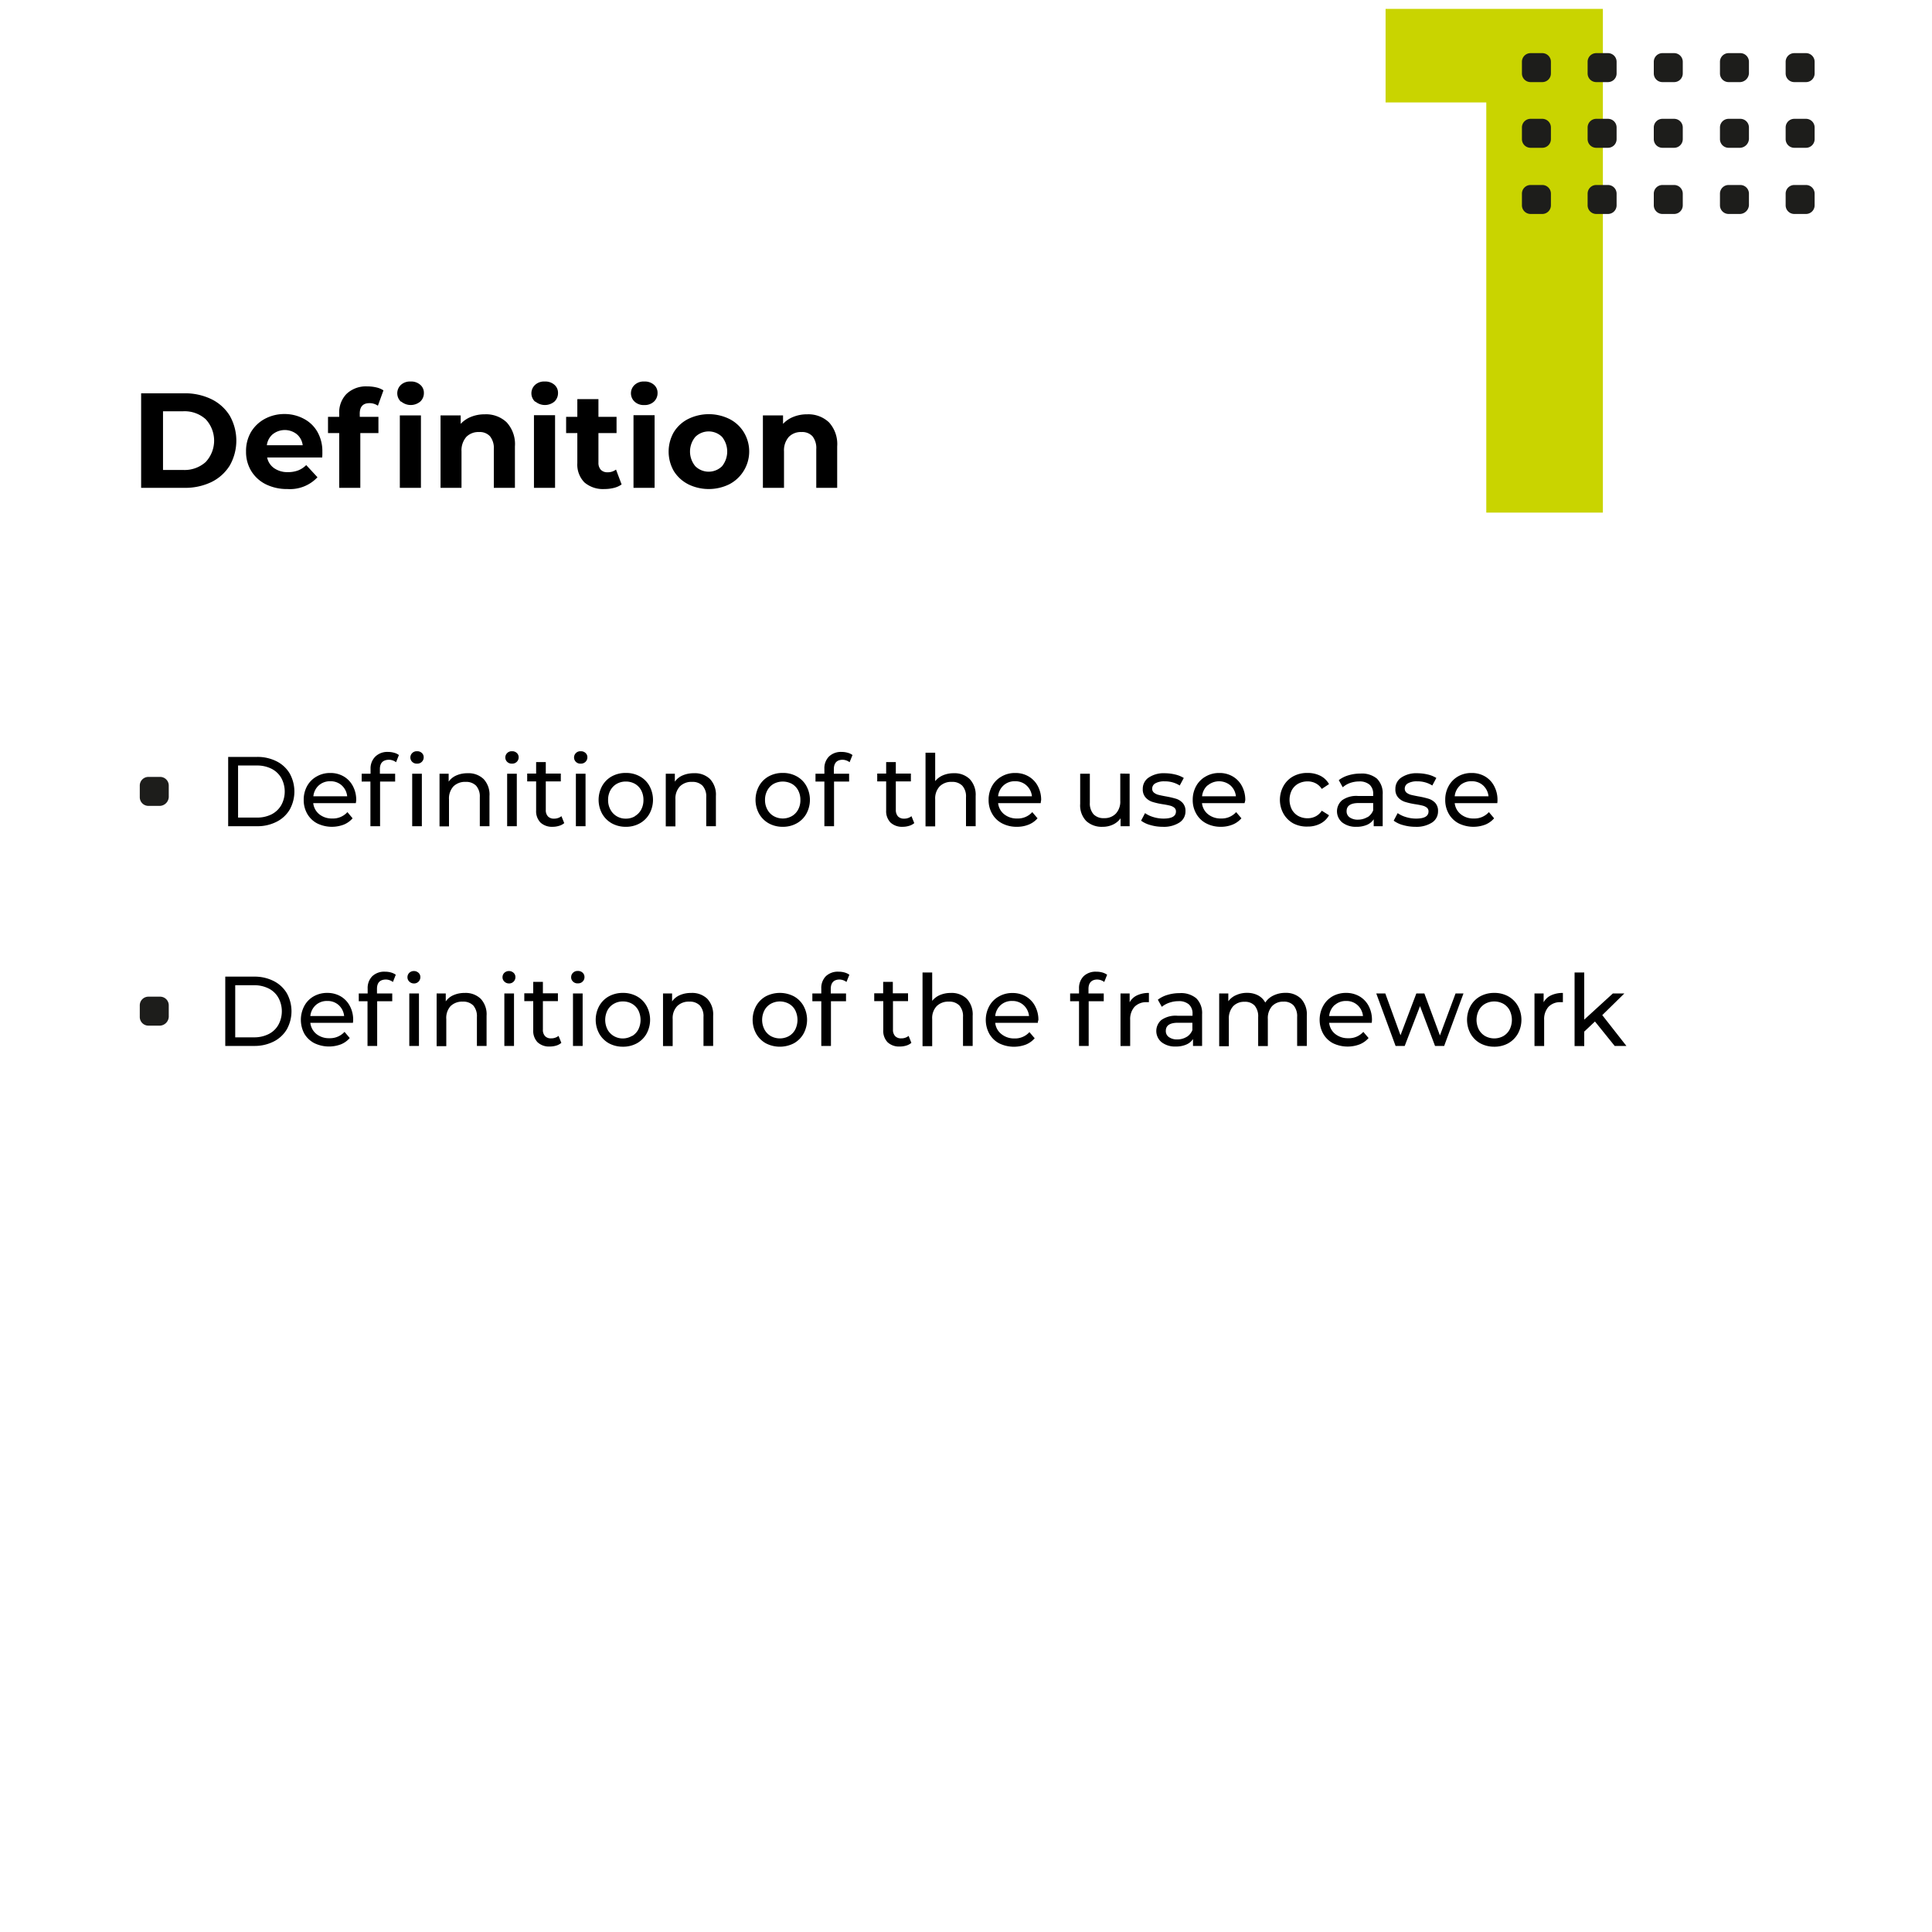 <svg id="Ebene_1" data-name="Ebene 1" xmlns="http://www.w3.org/2000/svg" viewBox="0 0 400 400">
  <g id="HG">
    <g style="isolation: isolate">
      <path d="M331.86,1.84V106.13H307.72V21.21H286.87V1.84Z" fill="#c9d400"/>
    </g>
    <g>
      <g>
        <path d="M319.3,17h-2.4a1.79,1.79,0,0,1-1.8-1.8V12.8a1.79,1.79,0,0,1,1.8-1.8h2.4a1.79,1.79,0,0,1,1.8,1.8v2.4A1.79,1.79,0,0,1,319.3,17Z" fill="#1d1d1b"/>
        <path d="M332.9,17h-2.4a1.79,1.79,0,0,1-1.8-1.8V12.8a1.79,1.79,0,0,1,1.8-1.8h2.4a1.79,1.79,0,0,1,1.8,1.8v2.4A1.79,1.79,0,0,1,332.9,17Z" fill="#1d1d1b"/>
        <path d="M346.6,17h-2.4a1.79,1.79,0,0,1-1.8-1.8V12.8a1.79,1.79,0,0,1,1.8-1.8h2.4a1.79,1.79,0,0,1,1.8,1.8v2.4A1.79,1.79,0,0,1,346.6,17Z" fill="#1d1d1b"/>
        <path d="M360.3,17h-2.4a1.79,1.79,0,0,1-1.8-1.8V12.8a1.79,1.79,0,0,1,1.8-1.8h2.4a1.79,1.79,0,0,1,1.8,1.8v2.4A1.93,1.93,0,0,1,360.3,17Z" fill="#1d1d1b"/>
        <path d="M373.9,17h-2.4a1.79,1.79,0,0,1-1.8-1.8V12.8a1.79,1.79,0,0,1,1.8-1.8h2.4a1.79,1.79,0,0,1,1.8,1.8v2.4A1.79,1.79,0,0,1,373.9,17Z" fill="#1d1d1b"/>
      </g>
      <g>
        <path d="M319.3,30.6h-2.4a1.79,1.79,0,0,1-1.8-1.8V26.4a1.79,1.79,0,0,1,1.8-1.8h2.4a1.79,1.79,0,0,1,1.8,1.8v2.4A1.79,1.79,0,0,1,319.3,30.6Z" fill="#1d1d1b"/>
        <path d="M332.9,30.6h-2.4a1.79,1.79,0,0,1-1.8-1.8V26.4a1.79,1.79,0,0,1,1.8-1.8h2.4a1.79,1.79,0,0,1,1.8,1.8v2.4A1.79,1.79,0,0,1,332.9,30.6Z" fill="#1d1d1b"/>
        <path d="M346.6,30.6h-2.4a1.79,1.79,0,0,1-1.8-1.8V26.4a1.79,1.79,0,0,1,1.8-1.8h2.4a1.79,1.79,0,0,1,1.8,1.8v2.4A1.79,1.79,0,0,1,346.6,30.6Z" fill="#1d1d1b"/>
        <path d="M360.3,30.6h-2.4a1.79,1.79,0,0,1-1.8-1.8V26.4a1.79,1.79,0,0,1,1.8-1.8h2.4a1.79,1.79,0,0,1,1.8,1.8v2.4A1.93,1.93,0,0,1,360.3,30.6Z" fill="#1d1d1b"/>
        <path d="M373.9,30.6h-2.4a1.79,1.79,0,0,1-1.8-1.8V26.4a1.79,1.79,0,0,1,1.8-1.8h2.4a1.79,1.79,0,0,1,1.8,1.8v2.4A1.79,1.79,0,0,1,373.9,30.6Z" fill="#1d1d1b"/>
      </g>
      <g>
        <path d="M319.3,44.3h-2.4a1.79,1.79,0,0,1-1.8-1.8V40.1a1.79,1.79,0,0,1,1.8-1.8h2.4a1.79,1.79,0,0,1,1.8,1.8v2.4A1.79,1.79,0,0,1,319.3,44.3Z" fill="#1d1d1b"/>
        <path d="M332.9,44.3h-2.4a1.79,1.79,0,0,1-1.8-1.8V40.1a1.79,1.79,0,0,1,1.8-1.8h2.4a1.79,1.79,0,0,1,1.8,1.8v2.4A1.79,1.79,0,0,1,332.9,44.3Z" fill="#1d1d1b"/>
        <path d="M346.6,44.3h-2.4a1.79,1.79,0,0,1-1.8-1.8V40.1a1.79,1.79,0,0,1,1.8-1.8h2.4a1.79,1.79,0,0,1,1.8,1.8v2.4A1.79,1.79,0,0,1,346.6,44.3Z" fill="#1d1d1b"/>
        <path d="M360.3,44.3h-2.4a1.79,1.79,0,0,1-1.8-1.8V40.1a1.79,1.79,0,0,1,1.8-1.8h2.4a1.79,1.79,0,0,1,1.8,1.8v2.4A1.93,1.93,0,0,1,360.3,44.3Z" fill="#1d1d1b"/>
        <path d="M373.9,44.3h-2.4a1.79,1.79,0,0,1-1.8-1.8V40.1a1.79,1.79,0,0,1,1.8-1.8h2.4a1.79,1.79,0,0,1,1.8,1.8v2.4A1.79,1.79,0,0,1,373.9,44.3Z" fill="#1d1d1b"/>
      </g>
    </g>
  </g>
  <g>
    <rect x="26.9" y="80.3" width="314.1" height="21.7" fill="none"/>
    <g style="isolation: isolate">
      <path d="M29.22,81.43h8.9a12.51,12.51,0,0,1,5.64,1.21,9.19,9.19,0,0,1,3.81,3.43,10.45,10.45,0,0,1,0,10.31,9.26,9.26,0,0,1-3.81,3.43A12.51,12.51,0,0,1,38.12,101h-8.9ZM37.9,97.3a6.53,6.53,0,0,0,4.68-1.64,6.49,6.49,0,0,0,0-8.87,6.53,6.53,0,0,0-4.68-1.64H33.75V97.3Z"/>
      <path d="M66.71,94.72H55.31a3.55,3.55,0,0,0,1.46,2.22,4.8,4.8,0,0,0,2.85.81,5.87,5.87,0,0,0,2.09-.35,4.86,4.86,0,0,0,1.69-1.11l2.33,2.52a7.8,7.8,0,0,1-6.22,2.44,9.88,9.88,0,0,1-4.51-1,7.41,7.41,0,0,1-3-2.76,7.61,7.61,0,0,1-1.06-4,7.81,7.81,0,0,1,1-4,7.47,7.47,0,0,1,2.89-2.77,8.49,8.49,0,0,1,4.1-1,8.36,8.36,0,0,1,4,1,6.9,6.9,0,0,1,2.81,2.73,8.13,8.13,0,0,1,1,4.13S66.76,94,66.71,94.72ZM56.49,89.88a3.56,3.56,0,0,0-1.24,2.3h7.42a3.53,3.53,0,0,0-1.23-2.29,4,4,0,0,0-4.95,0Z"/>
      <path d="M74.49,86.3h3.86v3.36H74.6V101H70.23V89.66H67.91V86.3h2.32v-.68a5.47,5.47,0,0,1,1.53-4.08A5.84,5.84,0,0,1,76.06,80a8,8,0,0,1,1.86.21,4.52,4.52,0,0,1,1.47.61L78.24,84a3,3,0,0,0-1.76-.53c-1.33,0-2,.73-2,2.18ZM83,83.16a2.38,2.38,0,0,1,0-3.47,2.77,2.77,0,0,1,2-.7,2.81,2.81,0,0,1,2,.67,2.14,2.14,0,0,1,.76,1.68,2.37,2.37,0,0,1-.76,1.81,3.08,3.08,0,0,1-3.92,0ZM82.78,86h4.37V101H82.78Z"/>
      <path d="M104.88,87.42a6.65,6.65,0,0,1,1.73,5V101h-4.37v-8a3.89,3.89,0,0,0-.79-2.67,2.85,2.85,0,0,0-2.26-.88,3.5,3.5,0,0,0-2.64,1,4.24,4.24,0,0,0-1,3V101H91.21V86h4.17v1.76a5.82,5.82,0,0,1,2.15-1.46,7.46,7.46,0,0,1,2.83-.52A6.18,6.18,0,0,1,104.88,87.42Z"/>
      <path d="M110.78,83.16a2.36,2.36,0,0,1,0-3.47,2.75,2.75,0,0,1,2-.7,2.84,2.84,0,0,1,2,.67,2.17,2.17,0,0,1,.75,1.68,2.4,2.4,0,0,1-.75,1.81,3.08,3.08,0,0,1-3.92,0Zm-.23,2.8h4.37V101h-4.37Z"/>
      <path d="M128.7,100.3a4.69,4.69,0,0,1-1.58.71,8,8,0,0,1-2,.24A5.89,5.89,0,0,1,121,99.88a5.27,5.27,0,0,1-1.47-4V89.66h-2.32V86.3h2.32V82.63h4.37V86.3h3.75v3.36h-3.75v6.13a2.1,2.1,0,0,0,.49,1.47,1.85,1.85,0,0,0,1.39.52,2.81,2.81,0,0,0,1.76-.56Z"/>
      <path d="M131.39,83.16a2.36,2.36,0,0,1,0-3.47,2.74,2.74,0,0,1,2-.7,2.84,2.84,0,0,1,2,.67,2.17,2.17,0,0,1,.75,1.68,2.4,2.4,0,0,1-.75,1.81,2.78,2.78,0,0,1-2,.71A2.74,2.74,0,0,1,131.39,83.16Zm-.23,2.8h4.37V101h-4.37Z"/>
      <path d="M142.49,100.26a7.51,7.51,0,0,1-3-2.76,8.1,8.1,0,0,1,0-8,7.37,7.37,0,0,1,3-2.76,9.66,9.66,0,0,1,8.52,0A7.38,7.38,0,0,1,154,89.49,7.66,7.66,0,0,1,151,100.26a9.66,9.66,0,0,1-8.52,0Zm7-3.73a4.85,4.85,0,0,0,0-6.08,3.95,3.95,0,0,0-5.53,0,4.75,4.75,0,0,0,0,6.08,3.95,3.95,0,0,0,5.53,0Z"/>
      <path d="M171.61,87.42a6.65,6.65,0,0,1,1.72,5V101H169v-8a3.94,3.94,0,0,0-.78-2.67,2.87,2.87,0,0,0-2.27-.88,3.47,3.47,0,0,0-2.63,1,4.2,4.2,0,0,0-1,3V101h-4.37V86h4.17v1.76a5.78,5.78,0,0,1,2.16-1.46,7.43,7.43,0,0,1,2.83-.52A6.21,6.21,0,0,1,171.61,87.42Z"/>
    </g>
  </g>
  <g>
    <g style="isolation: isolate">
      <path d="M47.24,156.71h6a8.74,8.74,0,0,1,4,.9,6.58,6.58,0,0,1,2.74,2.53,7.7,7.7,0,0,1,0,7.48,6.58,6.58,0,0,1-2.74,2.53,8.62,8.62,0,0,1-4,.91h-6Zm5.93,12.56a6.63,6.63,0,0,0,3.06-.67,4.94,4.94,0,0,0,2-1.9,5.88,5.88,0,0,0,0-5.64,4.85,4.85,0,0,0-2-1.89,6.63,6.63,0,0,0-3.06-.68H49.29v10.78Z"/>
      <path d="M73.67,166.28H64.85a3.47,3.47,0,0,0,1.26,2.31,4.13,4.13,0,0,0,2.68.87,4,4,0,0,0,3.14-1.32L73,169.42a4.77,4.77,0,0,1-1.83,1.31,6.92,6.92,0,0,1-5.51-.26,5.1,5.1,0,0,1-2.06-2,5.69,5.69,0,0,1-.72-2.87,5.79,5.79,0,0,1,.7-2.85,5.06,5.06,0,0,1,2-2,5.48,5.48,0,0,1,2.8-.71,5.38,5.38,0,0,1,2.78.71,5,5,0,0,1,1.9,2,6,6,0,0,1,.69,2.91A5,5,0,0,1,73.67,166.28ZM66,162.61a3.46,3.46,0,0,0-1.12,2.25h7a3.52,3.52,0,0,0-1.11-2.24,3.4,3.4,0,0,0-2.37-.87A3.44,3.44,0,0,0,66,162.61Z"/>
      <path d="M78.65,159.25v.94h3.16v1.62H78.69v9.25h-2v-9.25H74.88v-1.62h1.84v-1a3.44,3.44,0,0,1,1-2.56,3.56,3.56,0,0,1,2.64-.95,4.4,4.4,0,0,1,1.23.17,2.88,2.88,0,0,1,1,.47l-.59,1.49a2.46,2.46,0,0,0-1.52-.51C79.24,157.34,78.65,158,78.65,159.25Zm6.69-1.52a1.27,1.27,0,0,1,0-1.81,1.28,1.28,0,0,1,1-.38,1.32,1.32,0,0,1,1,.36,1.16,1.16,0,0,1,.38.89,1.27,1.27,0,0,1-.38.93,1.3,1.3,0,0,1-1,.38A1.31,1.31,0,0,1,85.34,157.73Zm0,2.46h2v10.87h-2Z"/>
      <path d="M100.12,161.29a4.68,4.68,0,0,1,1.22,3.51v6.26h-2v-6a3.37,3.37,0,0,0-.76-2.38,2.88,2.88,0,0,0-2.18-.8,3.41,3.41,0,0,0-2.52.93,3.69,3.69,0,0,0-.92,2.68v5.6H91V160.19h1.89v1.64a3.76,3.76,0,0,1,1.61-1.29,5.59,5.59,0,0,1,2.3-.45A4.48,4.48,0,0,1,100.12,161.29Z"/>
      <path d="M105,157.73a1.27,1.27,0,0,1,0-1.81,1.28,1.28,0,0,1,1-.38,1.32,1.32,0,0,1,1,.36,1.16,1.16,0,0,1,.38.89,1.27,1.27,0,0,1-.38.93,1.3,1.3,0,0,1-1,.38A1.31,1.31,0,0,1,105,157.73Zm0,2.46h2v10.87h-2Z"/>
      <path d="M116.82,170.42a2.87,2.87,0,0,1-1.07.56,4.42,4.42,0,0,1-1.31.2,3.51,3.51,0,0,1-2.54-.88,3.38,3.38,0,0,1-.9-2.52v-6h-1.85v-1.62H111v-2.38h2v2.38h3.11v1.62H113v5.88a1.9,1.9,0,0,0,.44,1.36,1.64,1.64,0,0,0,1.26.47,2.4,2.4,0,0,0,1.54-.51Z"/>
      <path d="M119.23,157.73a1.27,1.27,0,0,1,0-1.81,1.26,1.26,0,0,1,1-.38,1.35,1.35,0,0,1,1,.36,1.16,1.16,0,0,1,.38.89,1.27,1.27,0,0,1-.38.93,1.32,1.32,0,0,1-1,.38A1.29,1.29,0,0,1,119.23,157.73Zm0,2.46h2v10.87h-2Z"/>
      <path d="M126.66,170.46a5.26,5.26,0,0,1-2-2,6,6,0,0,1,0-5.72,5.15,5.15,0,0,1,2-2,5.86,5.86,0,0,1,2.91-.71,5.8,5.8,0,0,1,2.9.71,5.05,5.05,0,0,1,2,2,6,6,0,0,1,0,5.72,5.17,5.17,0,0,1-2,2,5.8,5.8,0,0,1-2.9.72A5.87,5.87,0,0,1,126.66,170.46Zm4.79-1.49a3.45,3.45,0,0,0,1.3-1.35,4.16,4.16,0,0,0,.47-2,4.22,4.22,0,0,0-.47-2,3.42,3.42,0,0,0-1.3-1.34,3.8,3.8,0,0,0-1.88-.47,3.74,3.74,0,0,0-1.87.47,3.47,3.47,0,0,0-1.32,1.34,4.11,4.11,0,0,0-.48,2,4.05,4.05,0,0,0,.48,2A3.5,3.5,0,0,0,127.7,169a3.55,3.55,0,0,0,1.87.49A3.61,3.61,0,0,0,131.45,169Z"/>
      <path d="M147,161.29a4.72,4.72,0,0,1,1.22,3.51v6.26h-2v-6a3.32,3.32,0,0,0-.76-2.38,2.87,2.87,0,0,0-2.17-.8,3.37,3.37,0,0,0-2.52.93,3.65,3.65,0,0,0-.93,2.68v5.6h-2V160.19h1.88v1.64a3.82,3.82,0,0,1,1.61-1.29,5.67,5.67,0,0,1,2.31-.45A4.5,4.5,0,0,1,147,161.29Z"/>
      <path d="M159.15,170.46a5.26,5.26,0,0,1-2-2,6,6,0,0,1,0-5.72,5.15,5.15,0,0,1,2-2,5.86,5.86,0,0,1,2.91-.71,5.8,5.8,0,0,1,2.9.71,5.05,5.05,0,0,1,2,2,6,6,0,0,1,0,5.72,5.17,5.17,0,0,1-2,2,5.8,5.8,0,0,1-2.9.72A5.87,5.87,0,0,1,159.15,170.46Zm4.79-1.49a3.38,3.38,0,0,0,1.3-1.35,4,4,0,0,0,.47-2,4.1,4.1,0,0,0-.47-2,3.35,3.35,0,0,0-1.3-1.34,4,4,0,0,0-3.75,0,3.38,3.38,0,0,0-1.31,1.34,4,4,0,0,0-.49,2,4,4,0,0,0,.49,2,3.4,3.4,0,0,0,1.31,1.35,3.83,3.83,0,0,0,3.75,0Z"/>
      <path d="M172.64,159.25v.94h3.16v1.62h-3.12v9.25h-2v-9.25h-1.84v-1.62h1.84v-1a3.44,3.44,0,0,1,.95-2.56,3.57,3.57,0,0,1,2.64-.95,4.4,4.4,0,0,1,1.23.17,2.93,2.93,0,0,1,1,.47l-.6,1.49a2.46,2.46,0,0,0-1.52-.51C173.23,157.34,172.64,158,172.64,159.25Z"/>
      <path d="M189.29,170.42a2.87,2.87,0,0,1-1.07.56,4.42,4.42,0,0,1-1.31.2,3.51,3.51,0,0,1-2.54-.88,3.38,3.38,0,0,1-.9-2.52v-6h-1.85v-1.62h1.85v-2.38h2v2.38h3.12v1.62h-3.12v5.88a2,2,0,0,0,.44,1.36,1.67,1.67,0,0,0,1.26.47,2.36,2.36,0,0,0,1.54-.51Z"/>
      <path d="M200.76,161.29A4.72,4.72,0,0,1,202,164.8v6.26h-2v-6a3.32,3.32,0,0,0-.76-2.38,2.87,2.87,0,0,0-2.17-.8,3.37,3.37,0,0,0-2.52.93,3.65,3.65,0,0,0-.93,2.68v5.6h-2V155.84h2v5.89a4.11,4.11,0,0,1,1.61-1.21,5.54,5.54,0,0,1,2.23-.43A4.5,4.5,0,0,1,200.76,161.29Z"/>
      <path d="M215.47,166.28h-8.82a3.39,3.39,0,0,0,1.26,2.31,4.13,4.13,0,0,0,2.68.87,4,4,0,0,0,3.13-1.32l1.09,1.28a4.73,4.73,0,0,1-1.84,1.31,6.35,6.35,0,0,1-2.44.45,6.46,6.46,0,0,1-3.06-.71,5,5,0,0,1-2.06-2,5.6,5.6,0,0,1-.73-2.87,5.79,5.79,0,0,1,.71-2.85,5.06,5.06,0,0,1,2-2,5.45,5.45,0,0,1,2.8-.71,5.34,5.34,0,0,1,2.77.71,5,5,0,0,1,1.91,2,6,6,0,0,1,.69,2.91C215.51,165.84,215.49,166,215.47,166.28Zm-7.7-3.67a3.46,3.46,0,0,0-1.12,2.25h7a3.48,3.48,0,0,0-1.12-2.24,3.36,3.36,0,0,0-2.36-.87A3.4,3.4,0,0,0,207.77,162.61Z"/>
      <path d="M233.88,160.19v10.87H232v-1.64a4,4,0,0,1-1.57,1.3,4.87,4.87,0,0,1-2.12.46,4.72,4.72,0,0,1-3.42-1.2,4.66,4.66,0,0,1-1.25-3.54v-6.25h2v6a3.41,3.41,0,0,0,.76,2.39,2.84,2.84,0,0,0,2.17.81,3.24,3.24,0,0,0,2.46-.95,3.65,3.65,0,0,0,.91-2.66v-5.62Z"/>
      <path d="M238.18,170.82a5.69,5.69,0,0,1-1.93-.91l.82-1.56a5.85,5.85,0,0,0,1.74.82,7.07,7.07,0,0,0,2.07.31c1.73,0,2.59-.49,2.59-1.48a1,1,0,0,0-.35-.78,2.21,2.21,0,0,0-.87-.42c-.35-.09-.85-.19-1.49-.29a14.56,14.56,0,0,1-2.14-.48,3.23,3.23,0,0,1-1.42-.9,2.49,2.49,0,0,1-.6-1.78,2.78,2.78,0,0,1,1.23-2.37,5.54,5.54,0,0,1,3.3-.89,9.4,9.4,0,0,1,2.17.26,6,6,0,0,1,1.79.72l-.84,1.56a5.71,5.71,0,0,0-3.14-.86,3.69,3.69,0,0,0-1.91.41,1.24,1.24,0,0,0-.65,1.09,1,1,0,0,0,.37.84,2.43,2.43,0,0,0,.91.45c.36.09.87.2,1.53.32a18.56,18.56,0,0,1,2.12.49,3.13,3.13,0,0,1,1.38.87,2.43,2.43,0,0,1,.58,1.72,2.71,2.71,0,0,1-1.27,2.35,5.94,5.94,0,0,1-3.43.87A9,9,0,0,1,238.18,170.82Z"/>
      <path d="M257.67,166.28h-8.81a3.39,3.39,0,0,0,1.26,2.31,4.13,4.13,0,0,0,2.68.87,4,4,0,0,0,3.13-1.32l1.09,1.28a4.73,4.73,0,0,1-1.84,1.31,6.37,6.37,0,0,1-2.45.45,6.44,6.44,0,0,1-3-.71,5,5,0,0,1-2.06-2,5.6,5.6,0,0,1-.73-2.87,5.79,5.79,0,0,1,.71-2.85,5.06,5.06,0,0,1,2-2,5.44,5.44,0,0,1,2.79-.71,5.35,5.35,0,0,1,2.78.71,5,5,0,0,1,1.91,2,6,6,0,0,1,.69,2.91A5.32,5.32,0,0,1,257.67,166.28ZM250,162.61a3.46,3.46,0,0,0-1.12,2.25h7a3.48,3.48,0,0,0-1.12-2.24,3.67,3.67,0,0,0-4.73,0Z"/>
      <path d="M267.73,170.46a5.25,5.25,0,0,1-2-2,5.9,5.9,0,0,1,0-5.72,5.13,5.13,0,0,1,2-2,6,6,0,0,1,3-.71,5.79,5.79,0,0,1,2.64.59,4.24,4.24,0,0,1,1.79,1.72l-1.5,1a3.3,3.3,0,0,0-1.27-1.17,3.59,3.59,0,0,0-1.68-.39,4,4,0,0,0-1.92.47,3.43,3.43,0,0,0-1.33,1.34,4.45,4.45,0,0,0,0,4,3.45,3.45,0,0,0,1.33,1.35,4,4,0,0,0,1.92.47,3.59,3.59,0,0,0,1.68-.39,3.3,3.3,0,0,0,1.27-1.17l1.5.94a4.27,4.27,0,0,1-1.79,1.73,5.56,5.56,0,0,1-2.64.61A6,6,0,0,1,267.73,170.46Z"/>
      <path d="M285.07,161.2a4.25,4.25,0,0,1,1.2,3.3v6.56h-1.86v-1.44a3.13,3.13,0,0,1-1.41,1.16,5.3,5.3,0,0,1-2.16.4,4.56,4.56,0,0,1-2.92-.88,3,3,0,0,1-.05-4.62,5.07,5.07,0,0,1,3.32-.88h3.11v-.39a2.5,2.5,0,0,0-.73-1.94,3.15,3.15,0,0,0-2.18-.68,5.76,5.76,0,0,0-1.88.32A4.66,4.66,0,0,0,278,163l-.82-1.48a6,6,0,0,1,2-1,8.36,8.36,0,0,1,2.48-.36A4.9,4.9,0,0,1,285.07,161.2Zm-1.95,8a2.87,2.87,0,0,0,1.18-1.43v-1.51h-3c-1.67,0-2.5.56-2.5,1.68a1.51,1.51,0,0,0,.63,1.29,2.91,2.91,0,0,0,1.77.47A3.72,3.72,0,0,0,283.12,169.16Z"/>
      <path d="M290.47,170.82a5.54,5.54,0,0,1-1.92-.91l.82-1.56a5.85,5.85,0,0,0,1.74.82,7,7,0,0,0,2.07.31c1.72,0,2.58-.49,2.58-1.48a1,1,0,0,0-.34-.78,2.32,2.32,0,0,0-.88-.42c-.34-.09-.84-.19-1.48-.29a14.27,14.27,0,0,1-2.14-.48,3.26,3.26,0,0,1-1.43-.9,2.49,2.49,0,0,1-.59-1.78,2.78,2.78,0,0,1,1.23-2.37,5.54,5.54,0,0,1,3.3-.89,9.46,9.46,0,0,1,2.17.26,5.89,5.89,0,0,1,1.78.72l-.84,1.56a5.67,5.67,0,0,0-3.13-.86,3.66,3.66,0,0,0-1.91.41,1.23,1.23,0,0,0-.66,1.09,1.07,1.07,0,0,0,.37.84,2.5,2.5,0,0,0,.91.45c.37.09.88.2,1.53.32a18.07,18.07,0,0,1,2.12.49,3.22,3.22,0,0,1,1.39.87,2.43,2.43,0,0,1,.57,1.72,2.72,2.72,0,0,1-1.26,2.35,5.94,5.94,0,0,1-3.43.87A9.12,9.12,0,0,1,290.47,170.82Z"/>
      <path d="M310,166.28h-8.82a3.44,3.44,0,0,0,1.27,2.31,4.08,4.08,0,0,0,2.67.87,4,4,0,0,0,3.14-1.32l1.08,1.28a4.77,4.77,0,0,1-1.83,1.31,6.92,6.92,0,0,1-5.51-.26,5.1,5.1,0,0,1-2.06-2,5.69,5.69,0,0,1-.72-2.87,5.79,5.79,0,0,1,.7-2.85,5.13,5.13,0,0,1,1.95-2,5.48,5.48,0,0,1,2.8-.71,5.38,5.38,0,0,1,2.78.71,4.94,4.94,0,0,1,1.9,2,6,6,0,0,1,.69,2.91A5,5,0,0,1,310,166.28Zm-7.7-3.67a3.5,3.5,0,0,0-1.12,2.25h7a3.52,3.52,0,0,0-1.11-2.24,3.4,3.4,0,0,0-2.37-.87A3.44,3.44,0,0,0,302.27,162.61Z"/>
    </g>
    <path d="M33.14,166.85h-2.4a1.79,1.79,0,0,1-1.8-1.8v-2.4a1.79,1.79,0,0,1,1.8-1.8h2.4a1.79,1.79,0,0,1,1.8,1.8v2.4A1.93,1.93,0,0,1,33.14,166.85Z" fill="#1d1d1b"/>
  </g>
  <g>
    <g style="isolation: isolate">
      <path d="M46.64,202.2h6a8.74,8.74,0,0,1,4,.9,6.64,6.64,0,0,1,2.74,2.53,7.71,7.71,0,0,1,0,7.49,6.64,6.64,0,0,1-2.74,2.53,8.74,8.74,0,0,1-4,.9h-6Zm5.93,12.57a6.63,6.63,0,0,0,3.06-.68,4.75,4.75,0,0,0,2-1.9,5.86,5.86,0,0,0,0-5.63,4.75,4.75,0,0,0-2-1.9,6.63,6.63,0,0,0-3.06-.68H48.7v10.79Z"/>
      <path d="M73.07,211.77H64.25a3.47,3.47,0,0,0,1.26,2.31,4.13,4.13,0,0,0,2.68.87,4.06,4.06,0,0,0,3.14-1.31l1.08,1.27a4.77,4.77,0,0,1-1.83,1.31,7,7,0,0,1-5.51-.25A5.17,5.17,0,0,1,63,214a6.12,6.12,0,0,1,0-5.72,5,5,0,0,1,1.95-2,5.58,5.58,0,0,1,2.8-.71,5.47,5.47,0,0,1,2.78.71,5,5,0,0,1,1.9,2,6,6,0,0,1,.69,2.91A4.83,4.83,0,0,1,73.07,211.77Zm-7.7-3.67a3.53,3.53,0,0,0-1.12,2.26h7a3.54,3.54,0,0,0-1.11-2.25,3.4,3.4,0,0,0-2.37-.87A3.44,3.44,0,0,0,65.37,208.1Z"/>
      <path d="M78.05,204.74v.94h3.16v1.62H78.09v9.25h-2V207.3H74.28v-1.62h1.84v-1a3.46,3.46,0,0,1,.95-2.56,3.57,3.57,0,0,1,2.64-.94,4.41,4.41,0,0,1,1.23.16,3.08,3.08,0,0,1,1,.47l-.59,1.5a2.46,2.46,0,0,0-1.52-.51C78.64,202.84,78.05,203.47,78.05,204.74Zm6.69-1.52a1.2,1.2,0,0,1-.38-.9,1.25,1.25,0,0,1,.38-.91,1.42,1.42,0,0,1,1.91,0,1.19,1.19,0,0,1,.38.89,1.31,1.31,0,0,1-.38.94,1.29,1.29,0,0,1-1,.37A1.31,1.31,0,0,1,84.74,203.22Zm0,2.46h2v10.87h-2Z"/>
      <path d="M99.52,206.78a4.69,4.69,0,0,1,1.22,3.52v6.25h-2v-6a3.38,3.38,0,0,0-.76-2.38,2.87,2.87,0,0,0-2.18-.79,3.41,3.41,0,0,0-2.52.93A3.65,3.65,0,0,0,92.4,211v5.6h-2V205.68h1.89v1.65a3.71,3.71,0,0,1,1.61-1.3,5.59,5.59,0,0,1,2.3-.45A4.48,4.48,0,0,1,99.52,206.78Z"/>
      <path d="M104.42,203.22a1.2,1.2,0,0,1-.38-.9,1.25,1.25,0,0,1,.38-.91,1.42,1.42,0,0,1,1.91,0,1.19,1.19,0,0,1,.38.89,1.31,1.31,0,0,1-.38.94,1.29,1.29,0,0,1-1,.37A1.31,1.31,0,0,1,104.42,203.22Zm0,2.46h2v10.87h-2Z"/>
      <path d="M116.22,215.91a2.91,2.91,0,0,1-1.06.57,4.53,4.53,0,0,1-1.32.19,3.47,3.47,0,0,1-2.54-.88,3.38,3.38,0,0,1-.9-2.52v-6h-1.85v-1.62h1.85v-2.37h2v2.37h3.11v1.62h-3.11v5.89a1.86,1.86,0,0,0,.44,1.35,1.61,1.61,0,0,0,1.26.47,2.4,2.4,0,0,0,1.54-.51Z"/>
      <path d="M118.63,203.22a1.2,1.2,0,0,1-.38-.9,1.25,1.25,0,0,1,.38-.91,1.3,1.3,0,0,1,1-.38,1.35,1.35,0,0,1,1,.36,1.19,1.19,0,0,1,.38.89,1.28,1.28,0,0,1-1.34,1.31A1.29,1.29,0,0,1,118.63,203.22Zm0,2.46h2v10.87h-2Z"/>
      <path d="M126.06,216a5.26,5.26,0,0,1-2-2,6,6,0,0,1,0-5.72,5.17,5.17,0,0,1,2-2,6,6,0,0,1,2.91-.71,5.9,5.9,0,0,1,2.9.71,5.08,5.08,0,0,1,2,2,6,6,0,0,1,0,5.72,5.17,5.17,0,0,1-2,2,5.9,5.9,0,0,1-2.9.71A6,6,0,0,1,126.06,216Zm4.79-1.49a3.45,3.45,0,0,0,1.3-1.35,4.49,4.49,0,0,0,0-4,3.36,3.36,0,0,0-1.3-1.34,3.7,3.7,0,0,0-1.88-.48,3.64,3.64,0,0,0-1.87.48,3.4,3.4,0,0,0-1.32,1.34,4.41,4.41,0,0,0,0,4,3.5,3.5,0,0,0,1.32,1.35A3.64,3.64,0,0,0,129,215,3.7,3.7,0,0,0,130.85,214.47Z"/>
      <path d="M146.43,206.78a4.73,4.73,0,0,1,1.22,3.52v6.25h-2v-6a3.34,3.34,0,0,0-.76-2.38,2.85,2.85,0,0,0-2.17-.79,3.37,3.37,0,0,0-2.52.93,3.61,3.61,0,0,0-.93,2.67v5.6h-2V205.68h1.88v1.65a3.77,3.77,0,0,1,1.61-1.3,5.67,5.67,0,0,1,2.31-.45A4.5,4.5,0,0,1,146.43,206.78Z"/>
      <path d="M158.55,216a5.26,5.26,0,0,1-2-2,6,6,0,0,1,0-5.72,5.17,5.17,0,0,1,2-2,6.32,6.32,0,0,1,5.82,0,5.12,5.12,0,0,1,2,2,6,6,0,0,1,0,5.72,5.21,5.21,0,0,1-2,2,6.32,6.32,0,0,1-5.82,0Zm4.79-1.49a3.38,3.38,0,0,0,1.3-1.35,4.49,4.49,0,0,0,0-4,3.29,3.29,0,0,0-1.3-1.34,3.9,3.9,0,0,0-3.75,0,3.38,3.38,0,0,0-1.31,1.34,4.33,4.33,0,0,0,0,4,3.47,3.47,0,0,0,1.31,1.35,3.9,3.9,0,0,0,3.75,0Z"/>
      <path d="M172,204.74v.94h3.16v1.62h-3.12v9.25h-2V207.3h-1.85v-1.62h1.85v-1a3.45,3.45,0,0,1,.94-2.56,3.57,3.57,0,0,1,2.64-.94,4.41,4.41,0,0,1,1.23.16,3.13,3.13,0,0,1,1,.47l-.6,1.5a2.44,2.44,0,0,0-1.52-.51C172.63,202.84,172,203.47,172,204.74Z"/>
      <path d="M188.69,215.91a2.88,2.88,0,0,1-1.07.57,4.42,4.42,0,0,1-1.31.19,3.47,3.47,0,0,1-2.54-.88,3.38,3.38,0,0,1-.9-2.52v-6H181v-1.62h1.85v-2.37h2v2.37H188v1.62h-3.12v5.89a1.91,1.91,0,0,0,.44,1.35,1.65,1.65,0,0,0,1.27.47,2.35,2.35,0,0,0,1.53-.51Z"/>
      <path d="M200.16,206.78a4.73,4.73,0,0,1,1.22,3.52v6.25h-2v-6a3.34,3.34,0,0,0-.76-2.38,2.86,2.86,0,0,0-2.17-.79,3.37,3.37,0,0,0-2.52.93A3.61,3.61,0,0,0,193,211v5.6h-2V201.34h2v5.88a4.11,4.11,0,0,1,1.61-1.21,5.72,5.72,0,0,1,2.23-.43A4.5,4.5,0,0,1,200.16,206.78Z"/>
      <path d="M214.87,211.77h-8.82a3.39,3.39,0,0,0,1.26,2.31A4.13,4.13,0,0,0,210,215a4,4,0,0,0,3.13-1.31l1.09,1.27a4.77,4.77,0,0,1-1.83,1.31,7,7,0,0,1-5.51-.25,5.1,5.1,0,0,1-2.06-2,6,6,0,0,1,0-5.72,5,5,0,0,1,2-2,5.55,5.55,0,0,1,2.8-.71,5.44,5.44,0,0,1,2.77.71,4.92,4.92,0,0,1,1.91,2,6,6,0,0,1,.69,2.91C214.91,211.33,214.89,211.53,214.87,211.77Zm-7.7-3.67a3.48,3.48,0,0,0-1.12,2.26h7a3.5,3.5,0,0,0-1.12-2.25,3.36,3.36,0,0,0-2.36-.87A3.4,3.4,0,0,0,207.17,208.1Z"/>
      <path d="M225.36,204.74v.94h3.16v1.62H225.4v9.25h-2V207.3h-1.84v-1.62h1.84v-1a3.46,3.46,0,0,1,.95-2.56,3.57,3.57,0,0,1,2.64-.94,4.41,4.41,0,0,1,1.23.16,3.24,3.24,0,0,1,1,.47l-.6,1.5a2.44,2.44,0,0,0-1.52-.51C226,202.84,225.36,203.47,225.36,204.74Z"/>
      <path d="M235.43,206.07a5.61,5.61,0,0,1,2.44-.49v1.91l-.45,0a3.35,3.35,0,0,0-2.52.95,3.82,3.82,0,0,0-.91,2.72v5.41h-2V205.68h1.89v1.83A3.37,3.37,0,0,1,235.43,206.07Z"/>
      <path d="M247.68,206.69a4.31,4.31,0,0,1,1.2,3.3v6.56H247v-1.43a3.11,3.11,0,0,1-1.41,1.15,5.24,5.24,0,0,1-2.16.4,4.52,4.52,0,0,1-2.92-.88,3,3,0,0,1-.05-4.62,5.15,5.15,0,0,1,3.32-.87h3.12v-.39a2.52,2.52,0,0,0-.74-1.95,3.12,3.12,0,0,0-2.17-.68,5.77,5.77,0,0,0-1.89.32,5.06,5.06,0,0,0-1.56.85l-.82-1.47a6,6,0,0,1,2-1,8.4,8.4,0,0,1,2.48-.36A4.93,4.93,0,0,1,247.68,206.69Zm-2,8a2.92,2.92,0,0,0,1.19-1.42v-1.52h-3c-1.66,0-2.5.56-2.5,1.68a1.5,1.5,0,0,0,.64,1.29,2.85,2.85,0,0,0,1.76.48A3.63,3.63,0,0,0,245.72,214.65Z"/>
      <path d="M269.36,206.77a4.76,4.76,0,0,1,1.2,3.53v6.25h-2v-6a3.47,3.47,0,0,0-.73-2.38,2.68,2.68,0,0,0-2.08-.79,3.13,3.13,0,0,0-2.38.93,3.72,3.72,0,0,0-.88,2.67v5.6h-2v-6a3.43,3.43,0,0,0-.73-2.38,2.67,2.67,0,0,0-2.08-.79,3.13,3.13,0,0,0-2.38.93,3.77,3.77,0,0,0-.88,2.67v5.6h-2V205.68h1.89v1.62A3.91,3.91,0,0,1,256,206a5.25,5.25,0,0,1,2.19-.44,4.85,4.85,0,0,1,2.26.51,3.64,3.64,0,0,1,1.51,1.5,4.1,4.1,0,0,1,1.71-1.47,5.57,5.57,0,0,1,2.48-.54A4.41,4.41,0,0,1,269.36,206.77Z"/>
      <path d="M284,211.77h-8.81a3.39,3.39,0,0,0,1.26,2.31,4.12,4.12,0,0,0,2.67.87,4,4,0,0,0,3.14-1.31l1.09,1.27a4.88,4.88,0,0,1-1.84,1.31A7,7,0,0,1,276,216a5,5,0,0,1-2.06-2,6,6,0,0,1,0-5.72,5.06,5.06,0,0,1,1.94-2,5.58,5.58,0,0,1,2.8-.71,5.45,5.45,0,0,1,2.78.71,5,5,0,0,1,1.91,2,6.13,6.13,0,0,1,.68,2.91A4.83,4.83,0,0,1,284,211.77Zm-7.7-3.67a3.52,3.52,0,0,0-1.11,2.26h7a3.5,3.5,0,0,0-1.12-2.25,3.4,3.4,0,0,0-2.37-.87A3.44,3.44,0,0,0,276.33,208.1Z"/>
      <path d="M303,205.68,299,216.55h-1.89L294,208.31l-3.17,8.24h-1.89l-4-10.87h1.87l3.15,8.66,3.28-8.66h1.66l3.22,8.7,3.24-8.7Z"/>
      <path d="M306.46,216a5.2,5.2,0,0,1-2-2,6,6,0,0,1,0-5.72,5.1,5.1,0,0,1,2-2,6,6,0,0,1,2.91-.71,5.9,5.9,0,0,1,2.9.71,5.21,5.21,0,0,1,2,2,6,6,0,0,1,0,5.72,5.31,5.31,0,0,1-2,2,5.9,5.9,0,0,1-2.9.71A6,6,0,0,1,306.46,216Zm4.79-1.49a3.45,3.45,0,0,0,1.3-1.35,4.49,4.49,0,0,0,0-4,3.36,3.36,0,0,0-1.3-1.34,3.92,3.92,0,0,0-3.76,0,3.38,3.38,0,0,0-1.31,1.34,4.41,4.41,0,0,0,0,4,3.47,3.47,0,0,0,1.31,1.35,3.92,3.92,0,0,0,3.76,0Z"/>
      <path d="M321.14,206.07a5.61,5.61,0,0,1,2.44-.49v1.91l-.46,0a3.34,3.34,0,0,0-2.51.95,3.82,3.82,0,0,0-.91,2.72v5.41h-2V205.68h1.89v1.83A3.37,3.37,0,0,1,321.14,206.07Z"/>
      <path d="M330.22,211.49,328,213.58v3h-2V201.34h2v9.76l5.93-5.42h2.38l-4.58,4.49,5,6.38H334.3Z"/>
    </g>
    <path d="M33.14,212.35h-2.4a1.79,1.79,0,0,1-1.8-1.8v-2.4a1.79,1.79,0,0,1,1.8-1.8h2.4a1.79,1.79,0,0,1,1.8,1.8v2.4A1.93,1.93,0,0,1,33.14,212.35Z" fill="#1d1d1b"/>
  </g>
</svg>
